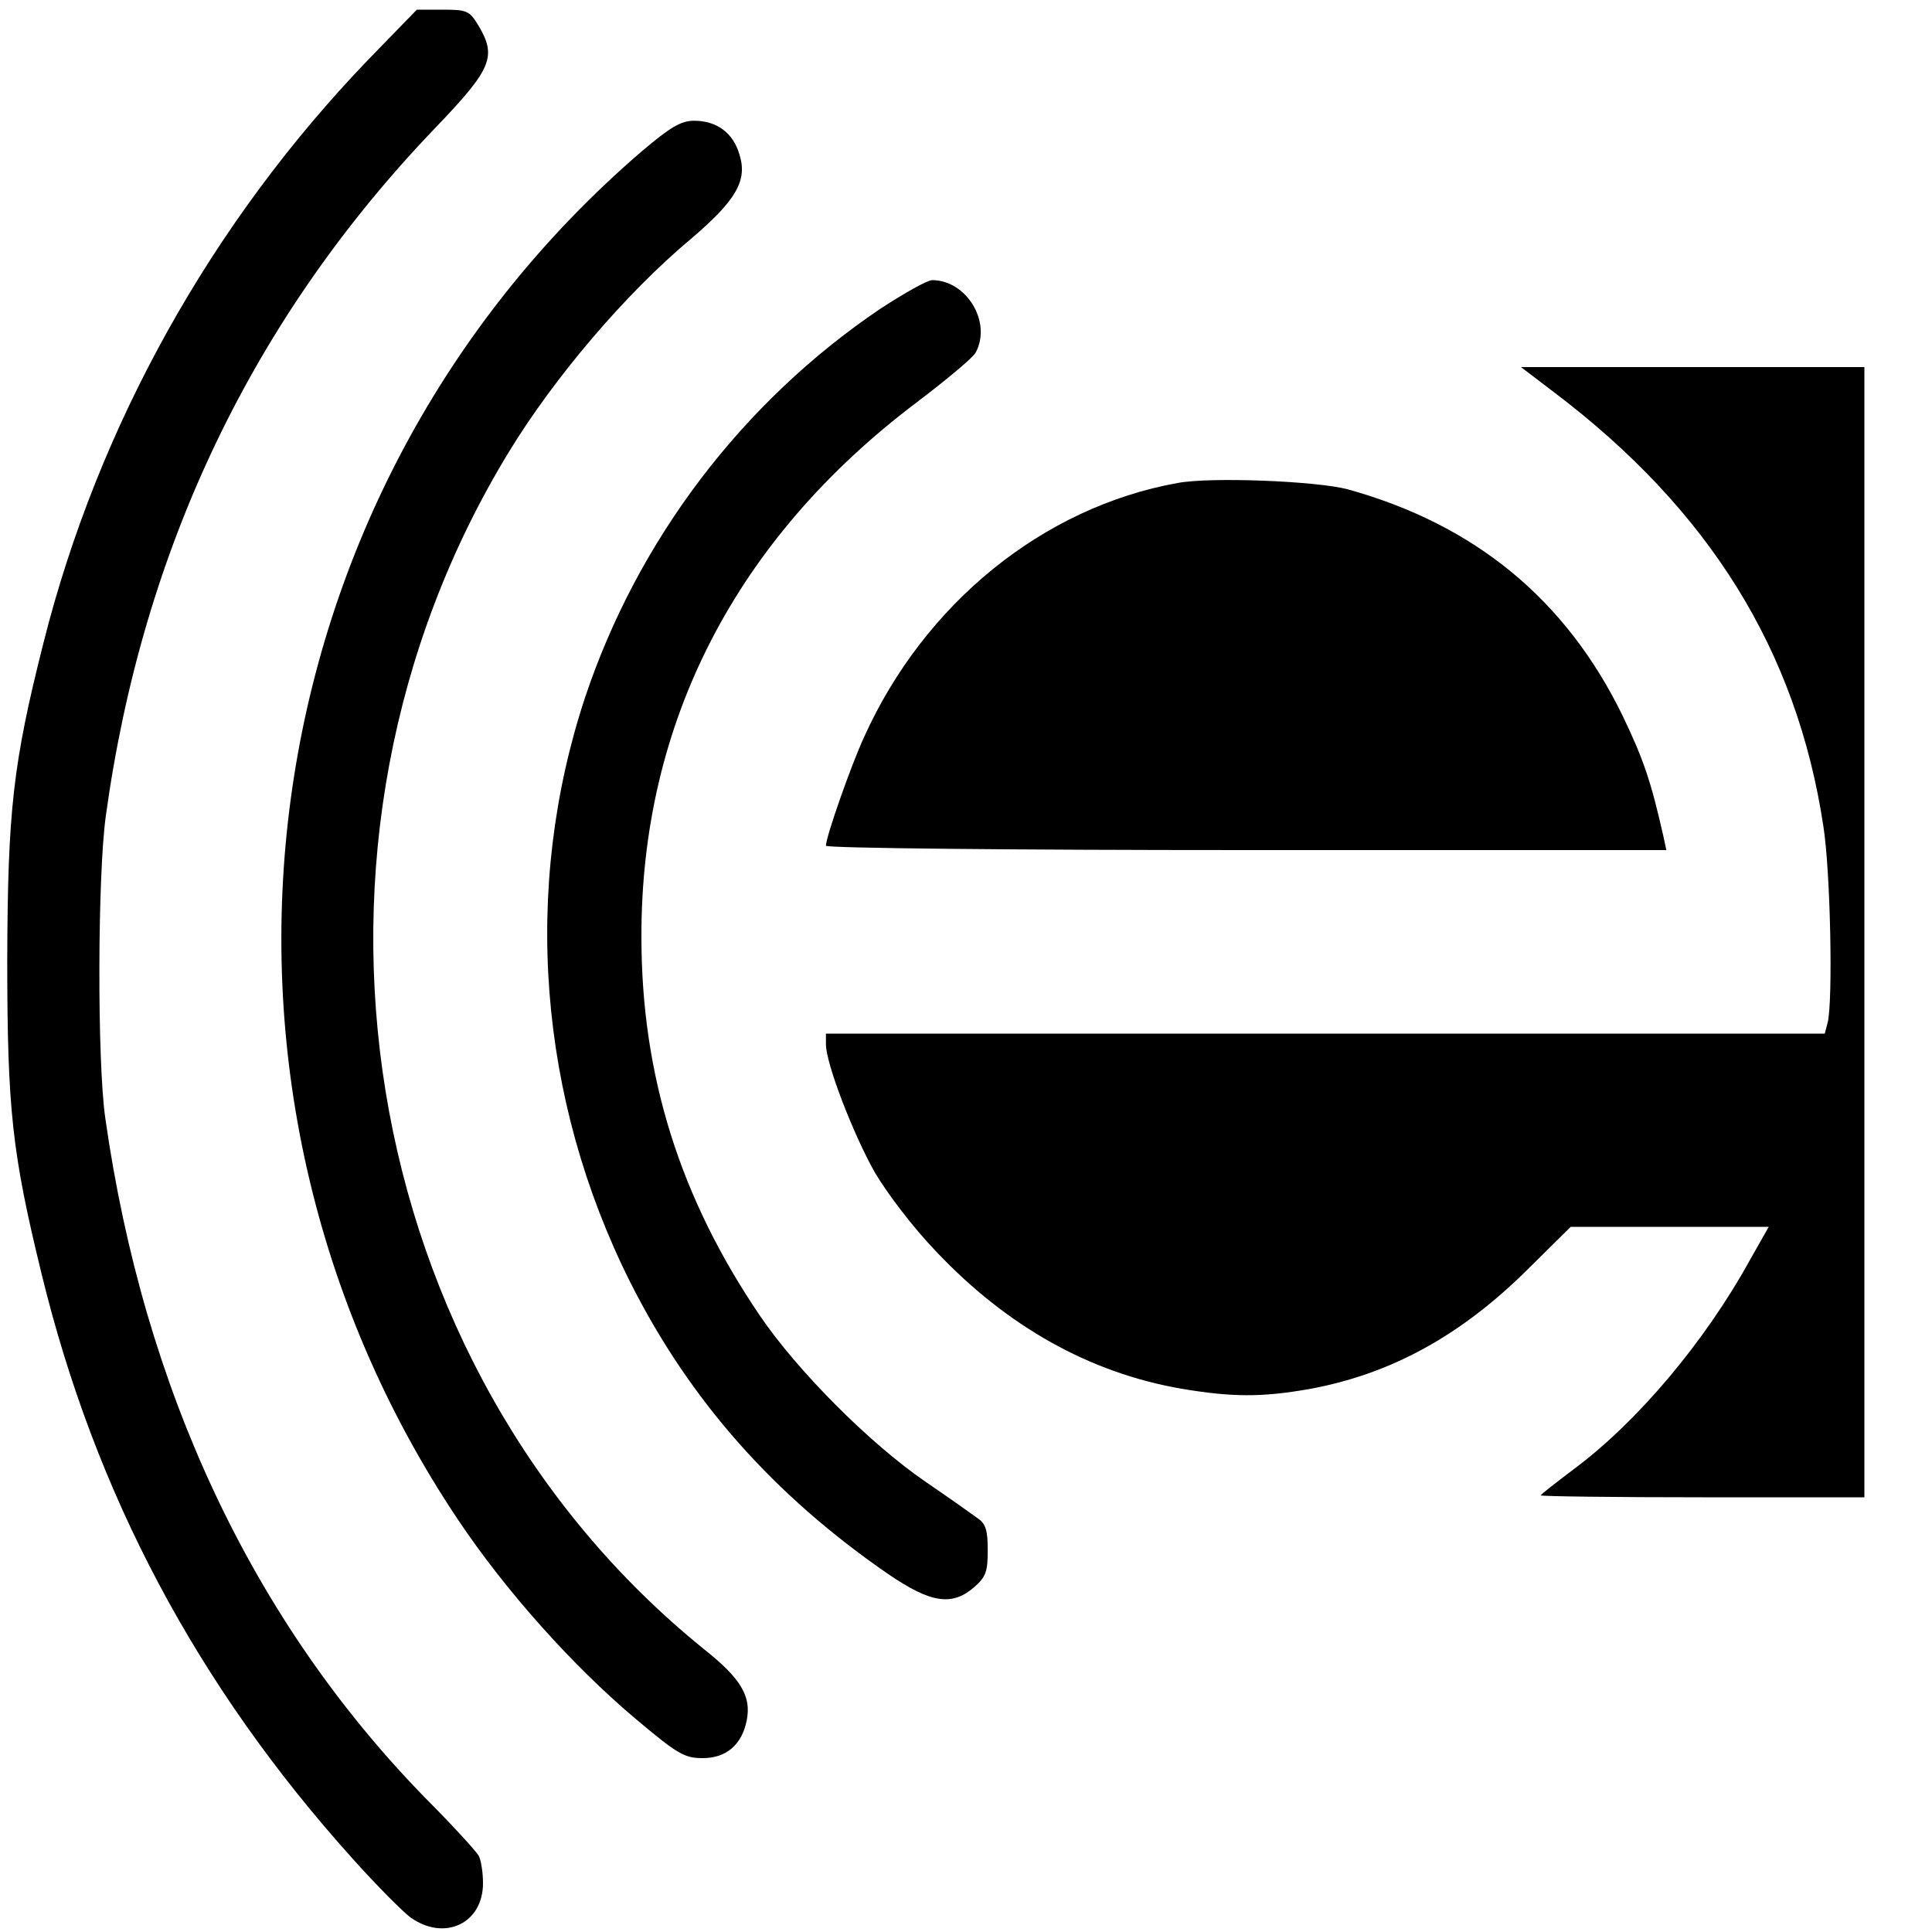 <?xml version="1.0" standalone="no"?>
<!DOCTYPE svg PUBLIC "-//W3C//DTD SVG 20010904//EN"
 "http://www.w3.org/TR/2001/REC-SVG-20010904/DTD/svg10.dtd">
<svg version="1.0" xmlns="http://www.w3.org/2000/svg"
 width="400pt" height="400pt" viewBox="0 0 400 400"
 preserveAspectRatio="xMidYMid meet">
<g transform="translate(0,400) scale(0.1,-0.1)"
fill="#000000" stroke="none">
<path d="M762 3876 c-324 -337 -559 -758 -672 -1207 -63 -249 -74 -347 -75
-654 0 -313 10 -402 71 -652 111 -456 322 -853 643 -1210 50 -56 105 -111 121
-123 71 -50 150 -12 150 71 0 22 -4 48 -9 57 -5 9 -55 64 -111 120 -357 366
-582 844 -662 1407 -17 118 -16 502 1 625 76 554 305 1032 682 1425 118 123
128 148 89 213 -18 30 -24 32 -74 32 l-53 0 -101 -104z"/>
<path d="M1329 3687 c-824 -708 -988 -1926 -381 -2833 99 -148 237 -302 366
-411 89 -75 103 -83 141 -83 49 0 81 28 91 78 10 50 -12 87 -89 148 -723 585
-899 1667 -403 2479 94 154 241 327 376 440 94 80 118 121 101 175 -13 45 -47
70 -94 70 -27 0 -49 -13 -108 -63z"/>
<path d="M1823 3361 c-286 -193 -503 -479 -612 -806 -130 -394 -97 -829 94
-1210 123 -244 296 -440 534 -604 88 -60 132 -67 178 -27 24 21 28 32 28 76 0
41 -4 55 -20 66 -11 8 -60 43 -110 77 -116 80 -264 229 -341 342 -166 244
-246 498 -246 785 -1 444 196 825 570 1107 62 47 117 93 122 103 34 63 -19
150 -90 150 -10 0 -58 -27 -107 -59z"/>
<path d="M3216 3189 c323 -244 504 -536 559 -899 15 -94 20 -364 9 -407 l-6
-23 -1034 0 -1034 0 0 -22 c0 -40 56 -185 101 -265 26 -44 79 -114 128 -165
147 -155 317 -250 506 -283 106 -18 167 -18 265 -1 170 31 315 111 453 248
l89 88 205 0 205 0 -38 -67 c-94 -171 -234 -337 -366 -435 -37 -28 -68 -52
-68 -54 0 -2 151 -4 335 -4 l335 0 0 1170 0 1170 -356 0 -355 0 67 -51z"/>
<path d="M2438 3000 c-278 -50 -524 -249 -649 -526 -28 -61 -79 -207 -79 -225
0 -5 382 -9 870 -9 l870 0 -6 28 c-26 115 -41 159 -84 249 -117 241 -306 397
-570 470 -64 17 -283 26 -352 13z"/>
</g>
</svg>
